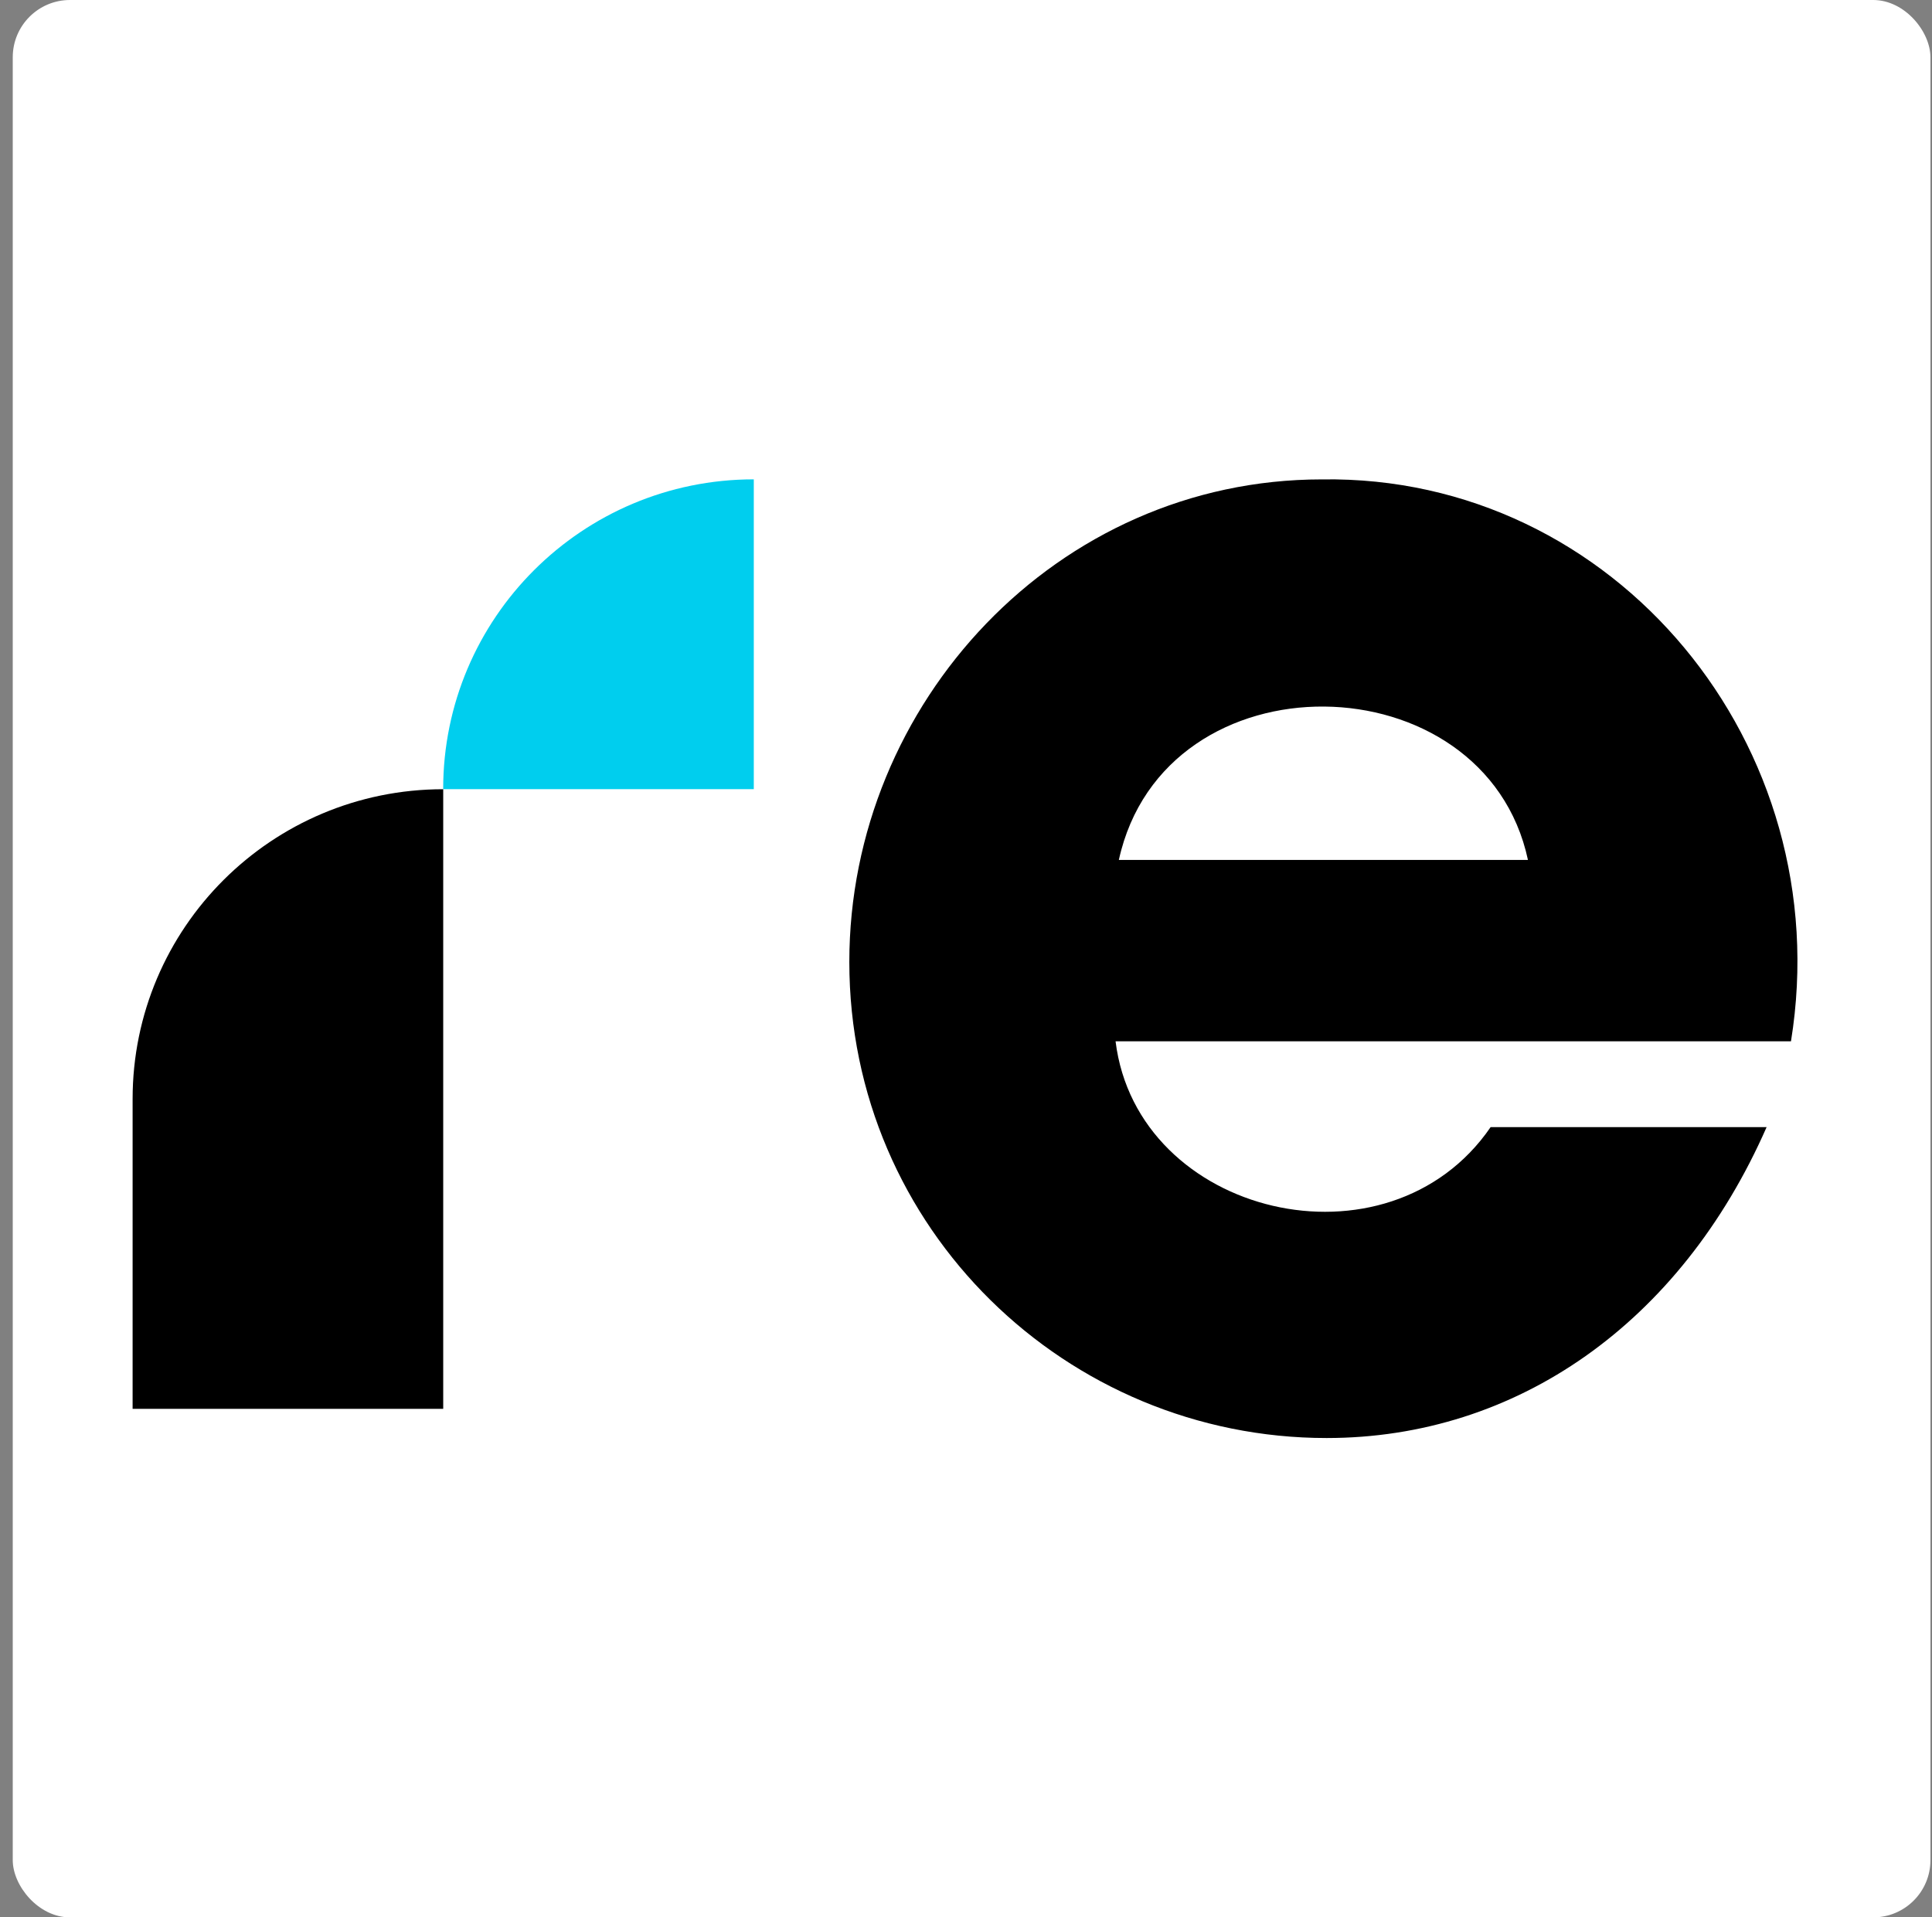 <svg width="135" height="134" viewBox="0 0 135 134" fill="none" xmlns="http://www.w3.org/2000/svg">
<rect x="0" y="0" width="135" height="134" fill="#808080" stroke="none"/>
<rect x="0.891" width="134" height="134" rx="4" fill="white"/>
<path d="M77.951 72.774C79.457 84.999 97.007 89.201 104.158 78.772H123.443C117.431 92.466 105.973 100.5 92.7 100.5C74.548 100.5 59.347 85.901 59.347 67.228C59.347 49.121 73.868 33.504 92.36 33.504C112.852 33.188 128.49 52.107 125.146 72.773H77.951V72.774ZM106.767 60.099C103.756 46.032 81.365 45.581 78.18 60.099H106.767Z" fill="black"/>
<path d="M52.672 55.151H30.967C30.967 43.194 40.684 33.5 52.672 33.5V55.151Z" fill="#00CEEE"/>
<path d="M30.97 98.46H9.266V76.809C9.266 64.851 18.983 55.157 30.97 55.157V98.46Z" fill="black"/>
</svg>
